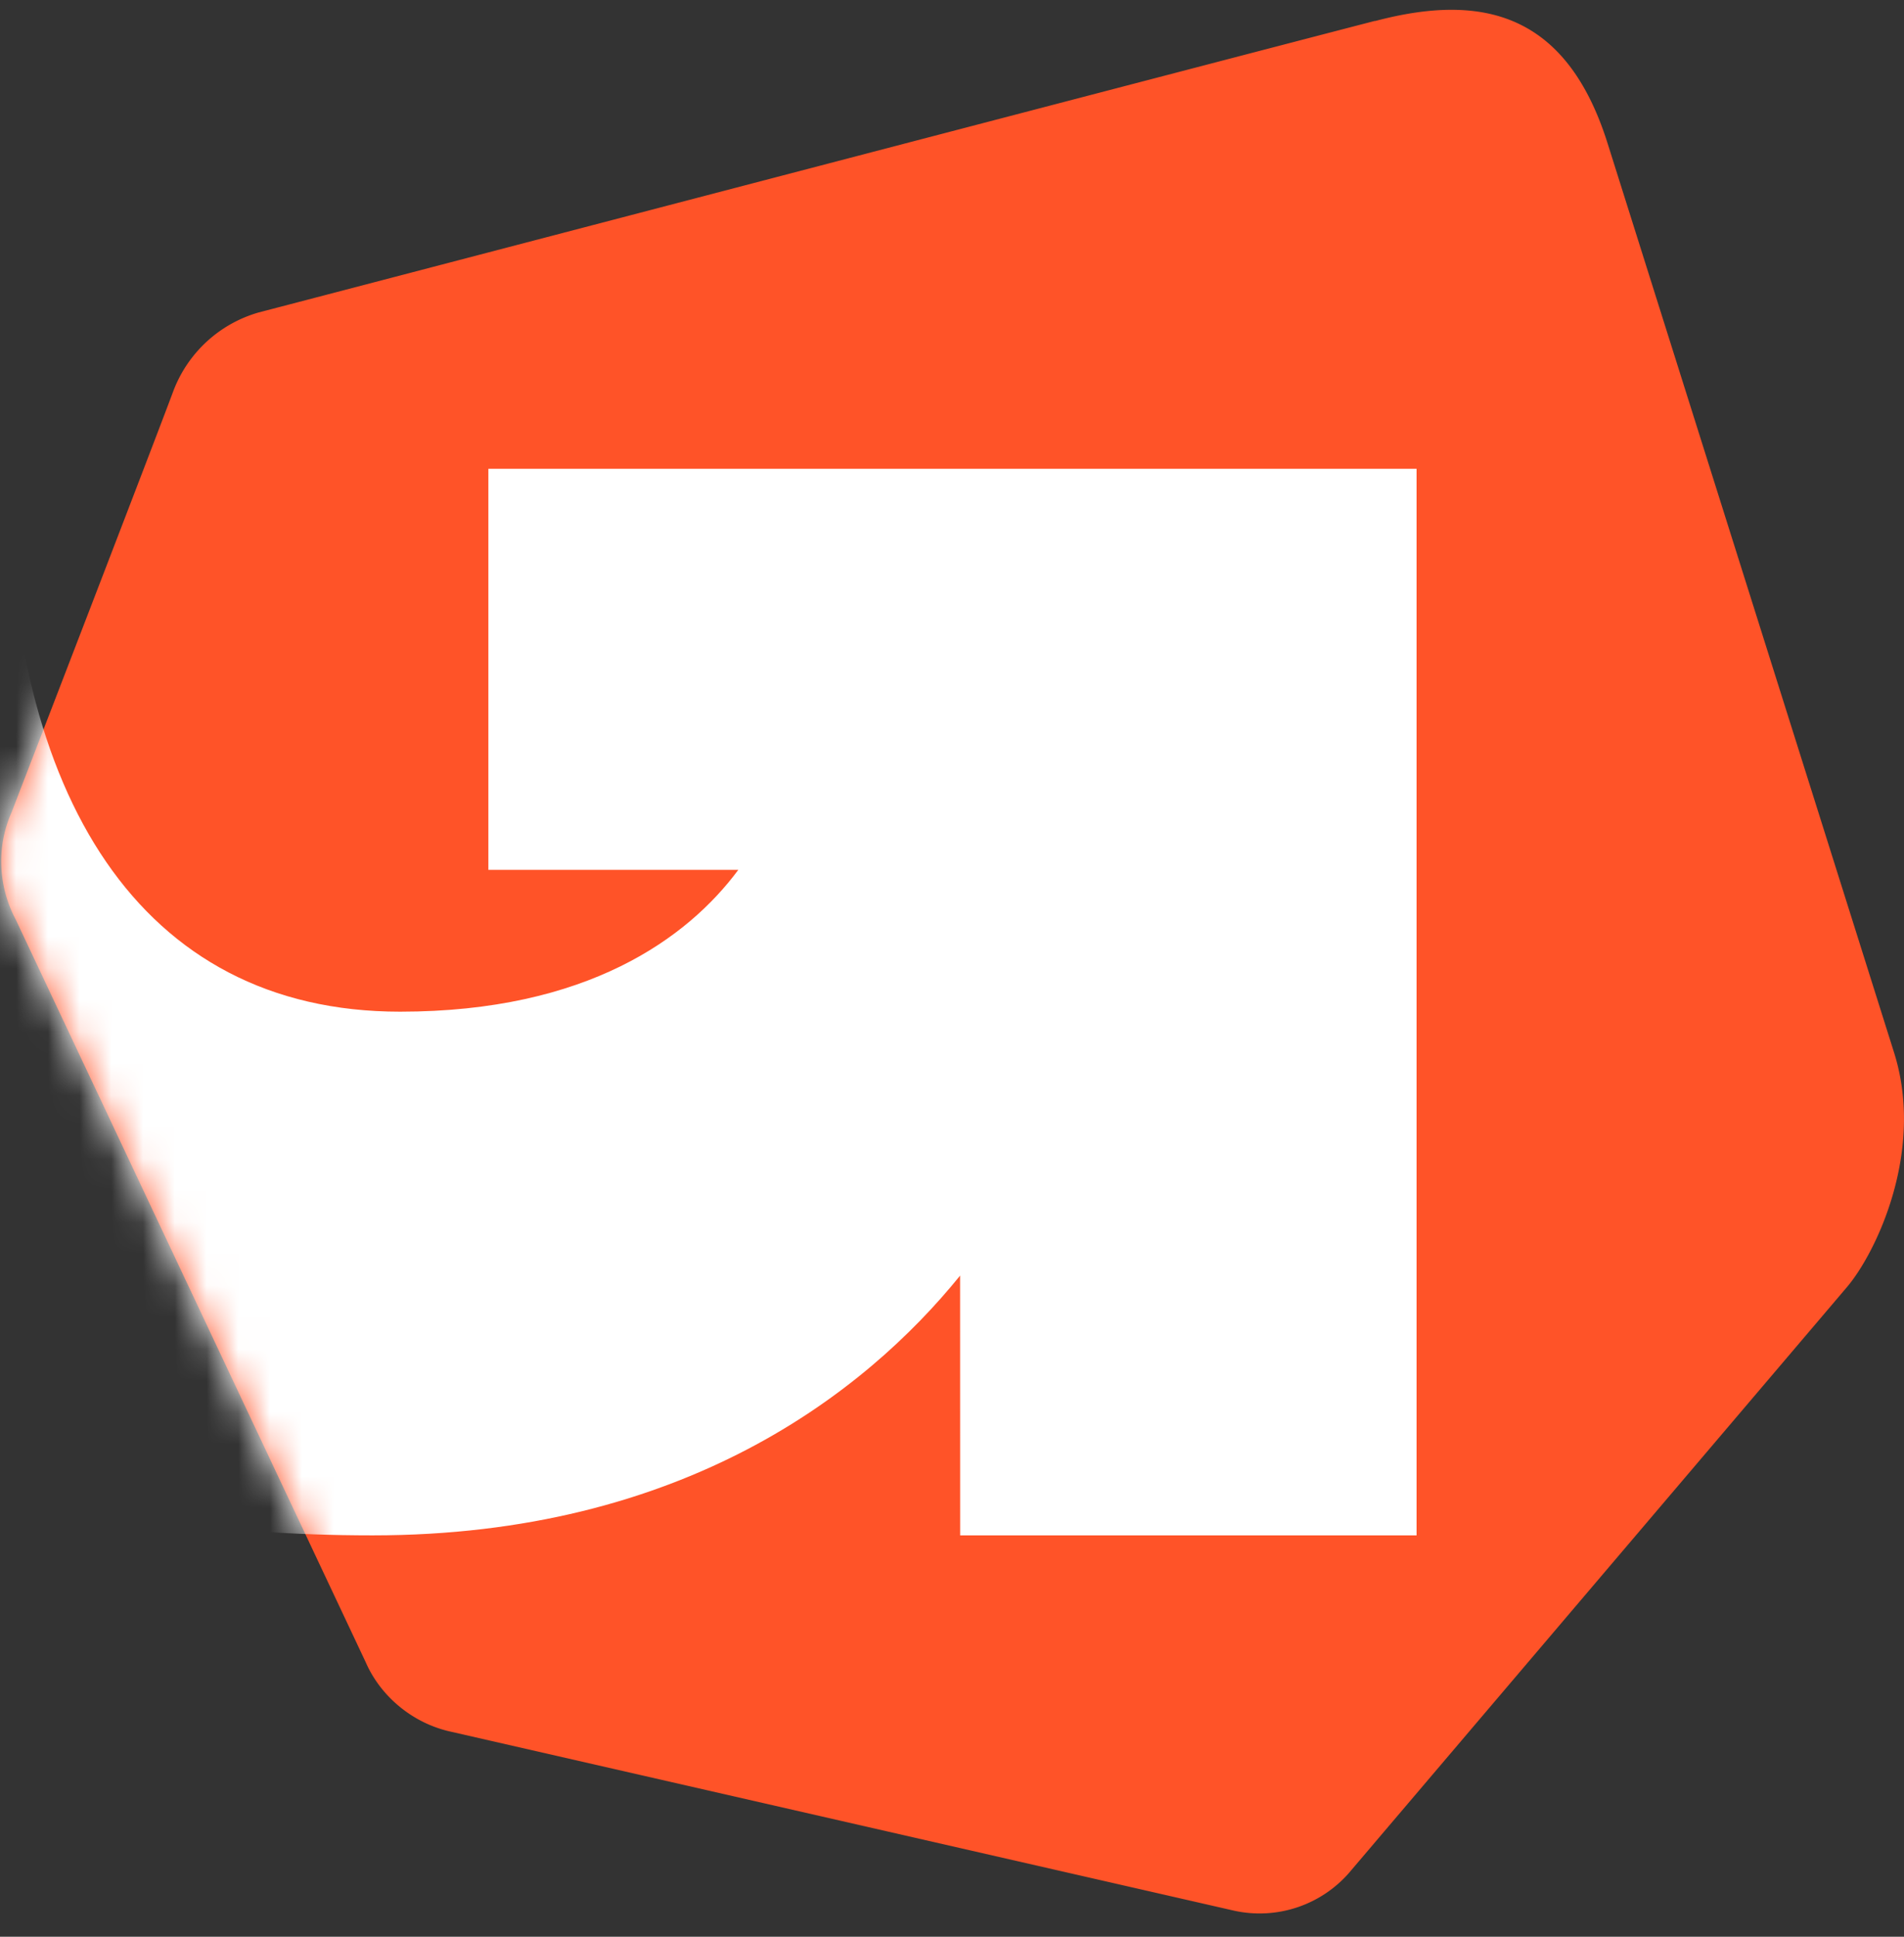 <svg width="60" height="61" fill="none" xmlns="http://www.w3.org/2000/svg"><rect width="100%" height="100%" fill="#333333" stroke="none"/><path d="M43.32.66C38.239 1.975 9.884 9.391 8.152 9.841a4.076 4.076 0 00-2.684 2.46C4.883 13.875.846 24.34.364 25.587a3.787 3.787 0 00-.321 1.71A3.89 3.89 0 00.5 28.97l11.023 23.38c.241.554.62 1.039 1.09 1.42.47.381 1.02.647 1.606.774l24.626 5.625a3.746 3.746 0 003.762-1.294l15.6-18.342c.918-1.086 2.455-4.285 1.48-7.381L50.66 4.517C49.365.405 46.715-.23 43.343.66h-.023z" fill="#FF5328"/><mask id="a" style="mask-type:alpha" maskUnits="userSpaceOnUse" x="0" y="0" width="60" height="61"><path d="M43.309.62C38.224 1.938 9.85 9.36 8.118 9.81a4.078 4.078 0 00-2.686 2.461C4.847 13.843.807 24.315.324 25.564a3.79 3.79 0 00-.32 1.71c.022.59.183 1.156.458 1.676l11.03 23.394c.241.555.62 1.04 1.09 1.422a3.85 3.85 0 001.608.775l24.642 5.629a3.75 3.75 0 003.765-1.295l15.61-18.355c.918-1.086 2.456-4.288 1.48-7.386L50.656 4.481c-1.298-4.115-3.95-4.75-7.325-3.86h-.023z" fill="#E4032E"/></mask><g mask="url(#a)"><path d="M30.257 48.358H44.64V14.764H15.39v12.632h7.877c-1.596 2.15-4.76 4.468-10.659 4.468-8.235 0-12.353-6.886-12.353-17.106l-20.415.087c0 10.075 2.789 19.653 8.365 25.18 5.577 5.556 13.423 8.333 23.537 8.333 9.763 0 15.515-4.479 18.513-8.181l.002 8.181z" fill="#fff"/></g></svg>